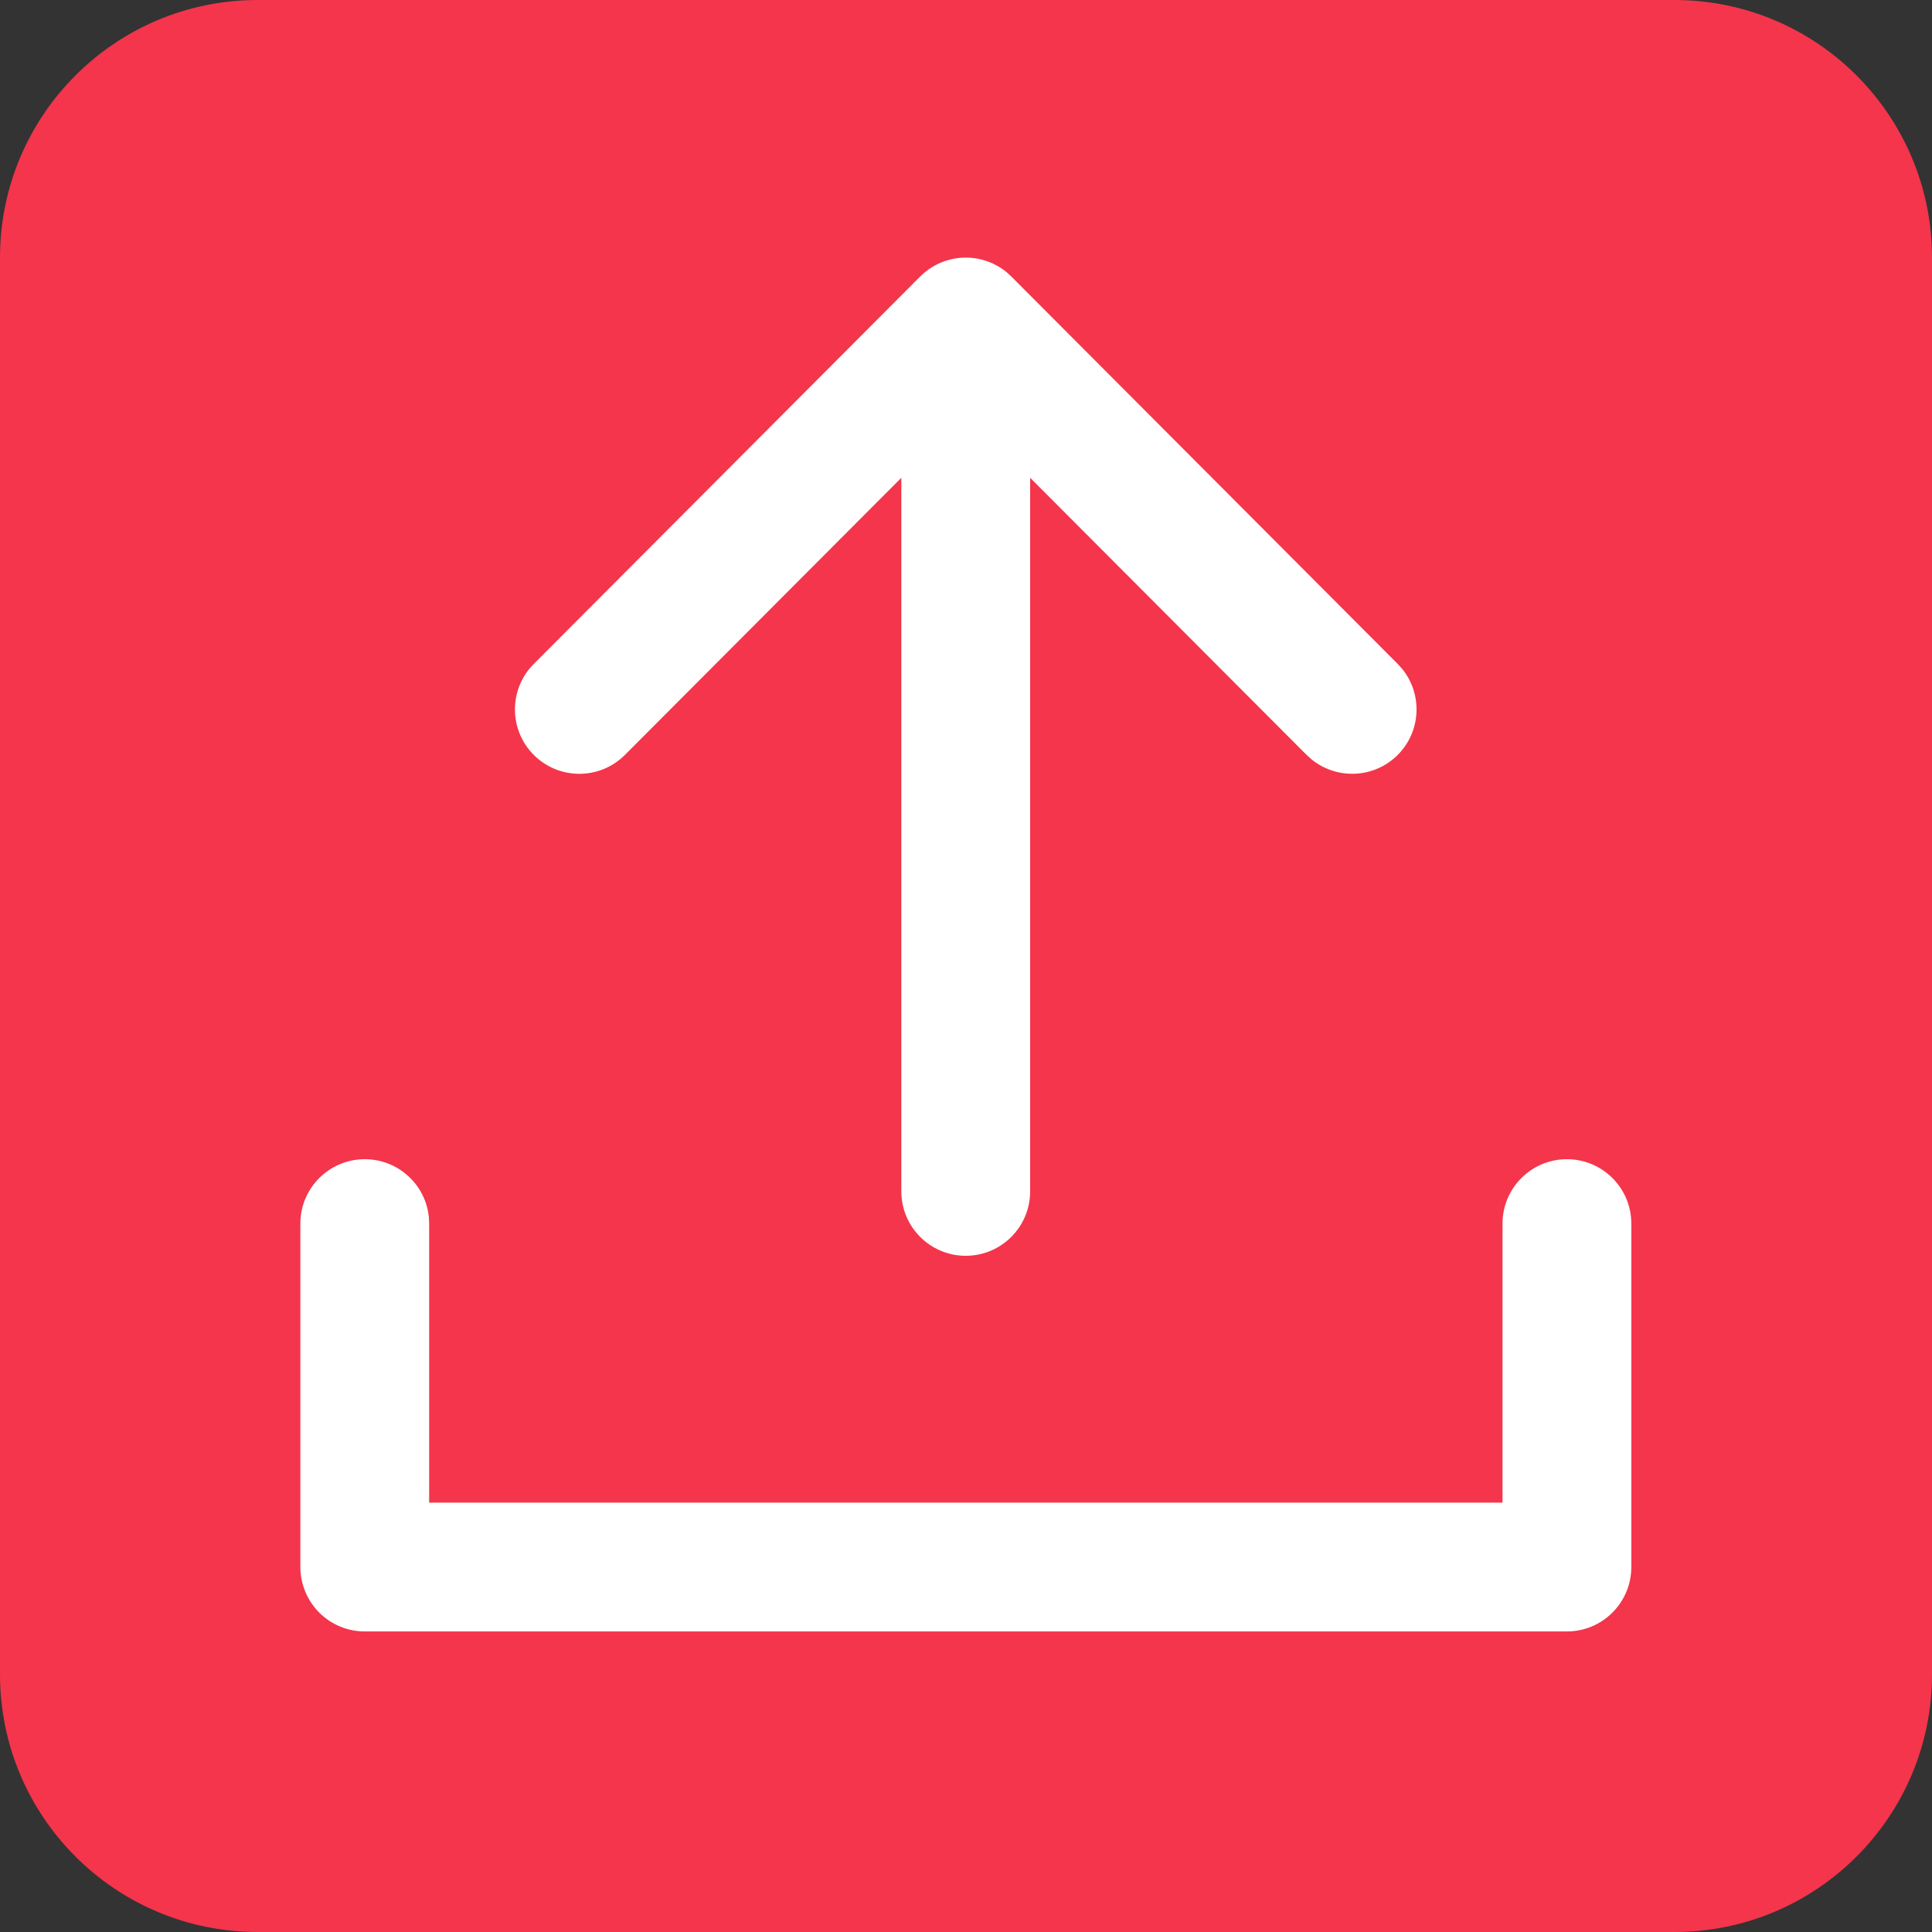 <?xml version="1.0" encoding="UTF-8"?> <svg xmlns="http://www.w3.org/2000/svg" width="30" height="30" viewBox="0 0 30 30" fill="none"><rect x="0" y="0" width="30" height="30" fill="#333333" stroke="none"/><path d="M26 0C28.209 0 30 1.791 30 4V26C30 28.209 28.209 30 26 30H4C1.791 30 1.12747e-07 28.209 0 26V4C0 1.791 1.791 1.12745e-07 4 0H26Z" fill="#F4354B"></path><path d="M24.331 18C24.883 18 25.331 18.448 25.331 19V24.333C25.331 24.885 24.883 25.333 24.331 25.333H5.664C5.399 25.333 5.145 25.228 4.957 25.04C4.77 24.852 4.664 24.598 4.664 24.333V19C4.664 18.448 5.112 18 5.664 18C6.182 18 6.608 18.393 6.659 18.898L6.664 19V23.333H23.331V19C23.331 18.448 23.779 18 24.331 18ZM14.996 4C15.228 4 15.453 4.08 15.631 4.227L15.704 4.294L21.704 10.31L21.773 10.386C22.092 10.779 22.069 11.358 21.702 11.724C21.336 12.089 20.757 12.111 20.364 11.79L20.288 11.722L15.996 7.419V18.5C15.996 19.052 15.548 19.5 14.996 19.5C14.444 19.5 13.996 19.052 13.996 18.5V7.419L9.704 11.722C9.314 12.113 8.681 12.114 8.29 11.724C7.899 11.334 7.898 10.701 8.288 10.31L14.288 4.294C14.476 4.106 14.73 4 14.996 4Z" fill="white"></path></svg> 